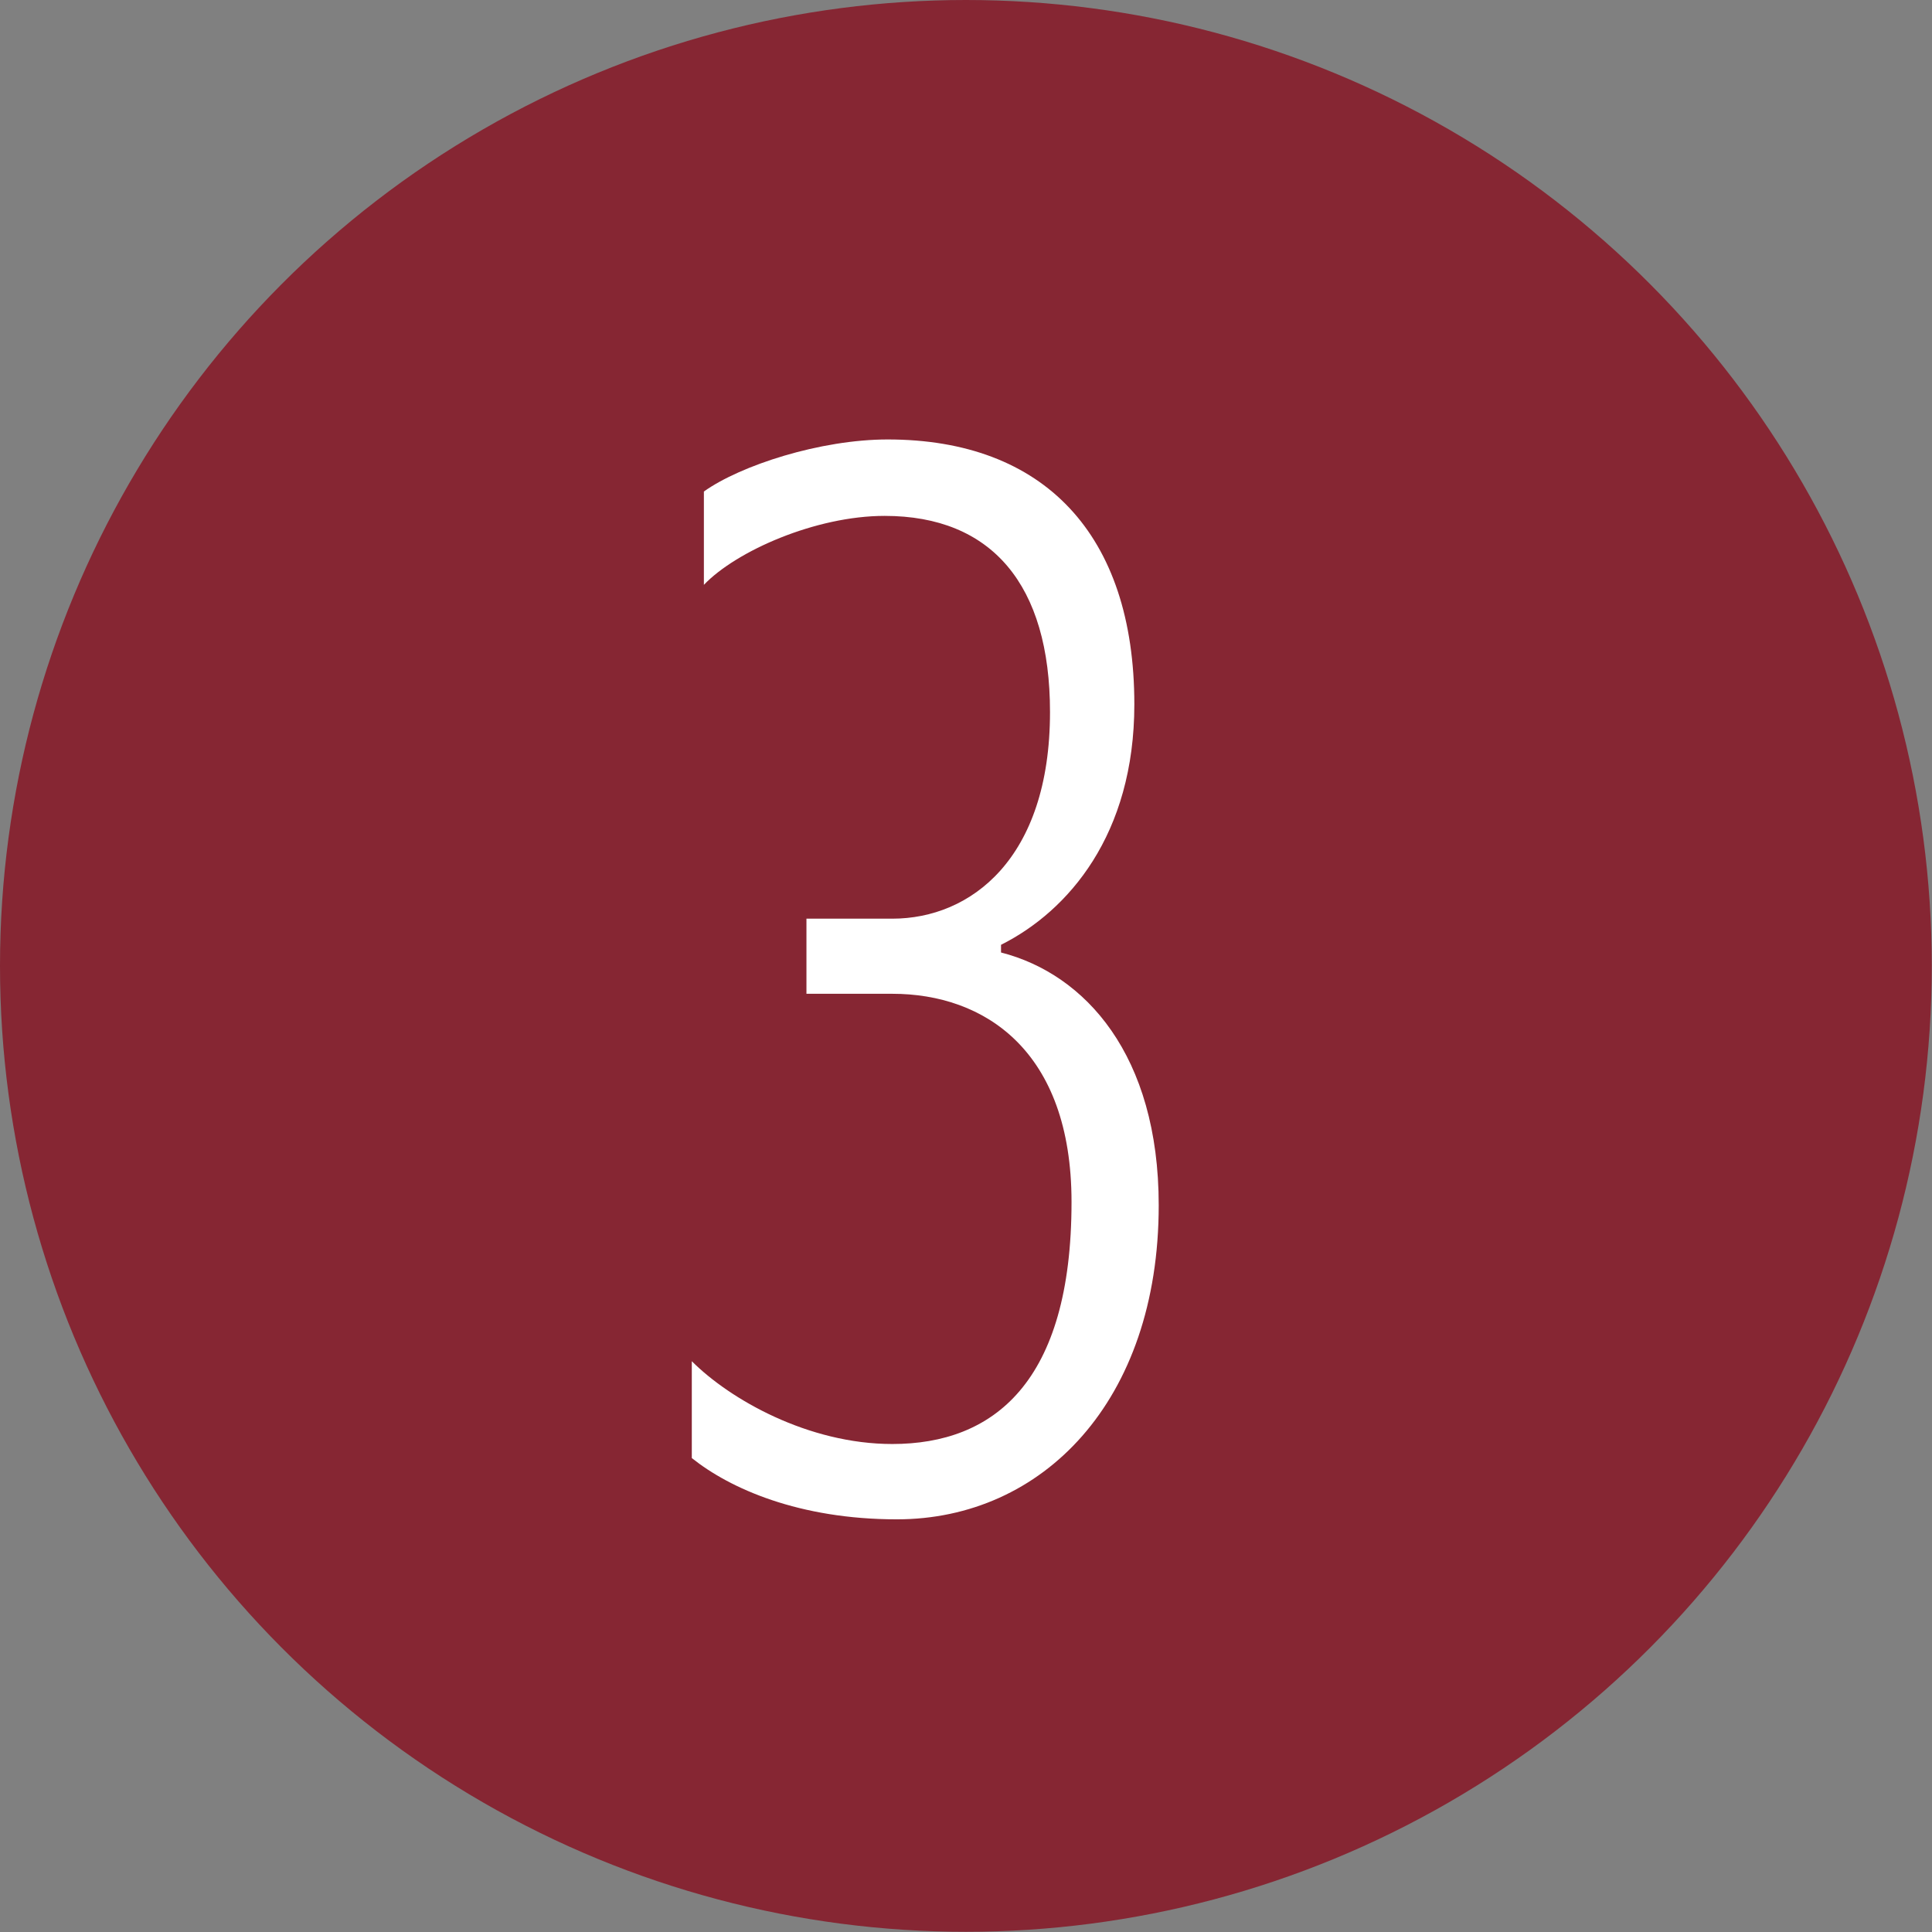 <?xml version="1.0" encoding="UTF-8"?>
<svg id="_レイヤー_2" data-name="レイヤー 2" xmlns="http://www.w3.org/2000/svg" viewBox="0 0 87.97 87.97">
  <rect x="0" y="0" width="87.97" height="87.97" fill="#808080" stroke="none"/>
  <defs>
    <style>
      .cls-1 {
        fill: #862633;
      }

      .cls-2 {
        fill: #fff;
      }
    </style>
  </defs>
  <g id="_テキスト" data-name="テキスト">
    <g>
      <circle class="cls-1" cx="43.98" cy="43.98" r="43.98"/>
      <path class="cls-2" d="M31.5,66.37v-4.39c1.74,1.74,5.3,3.77,9.13,3.77,4.6,0,8.16-2.79,8.16-11.02,0-6.9-3.97-9.48-8.16-9.48h-3.91v-3.42h3.91c3.56,0,7.18-2.72,7.18-9.41,0-5.79-2.65-8.93-7.53-8.93-3.14,0-6.76,1.6-8.23,3.14v-4.25c1.67-1.19,5.3-2.37,8.37-2.37,7.11,0,11.23,4.32,11.23,12.06,0,5.93-3,9.41-6.07,10.95v.35c3.83.98,7.18,4.67,7.18,11.51,0,8.93-5.3,14.3-11.92,14.3-4.46,0-7.6-1.4-9.34-2.79Z"/>
    </g>
  </g>
</svg>
